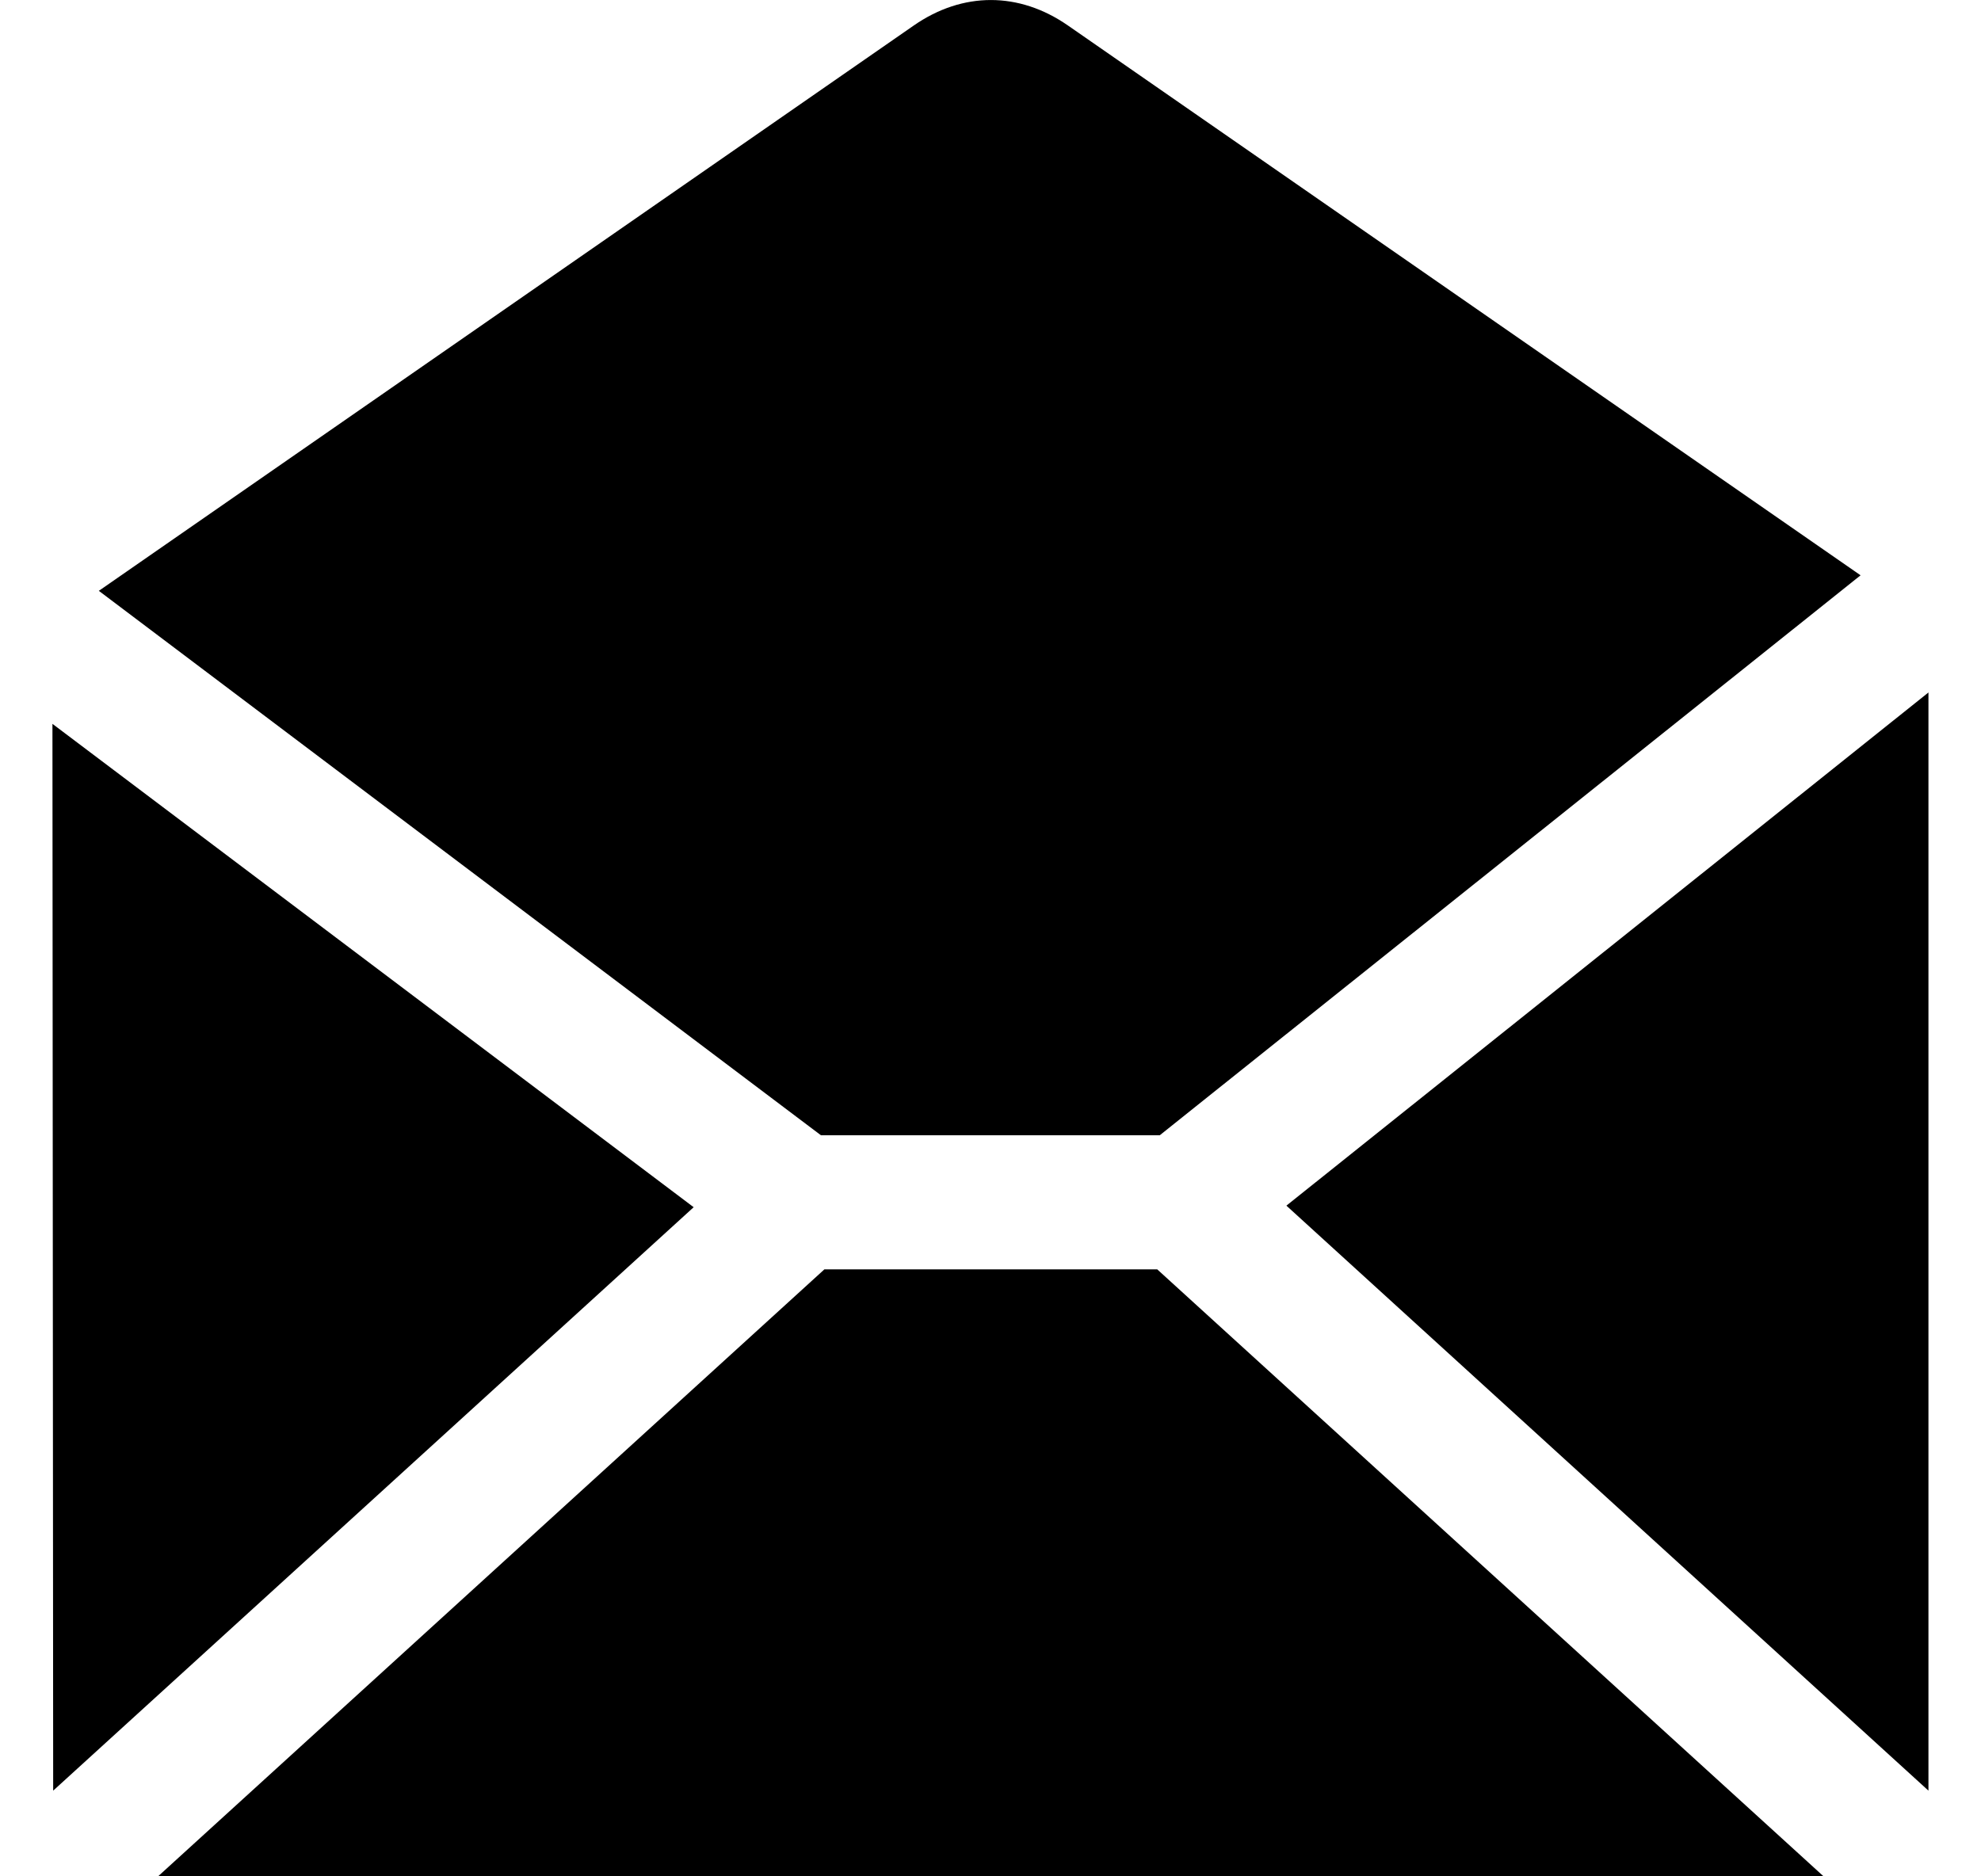 <svg width="19" height="18" viewBox="0 0 19 18" fill="none" xmlns="http://www.w3.org/2000/svg">
<g clip-path="url(#clip0_2141_718)">
<path fill-rule="evenodd" clip-rule="evenodd" d="M0.51 17.178L0.503 6.944L6.653 11.581L0.51 17.178ZM8.765 0.244L0.948 5.668L7.874 10.891H11.123L17.845 5.519L10.242 0.244C9.773 -0.081 9.234 -0.081 8.765 0.244ZM12.338 11.566L18.496 6.643V17.178L12.338 11.566ZM7.907 12.177L1.516 18H17.49L11.099 12.177H7.907Z" fill="black"/>
</g>
<defs>
<clipPath id="clip0_2141_718">
<rect width="18" height="18" fill="white" transform="translate(0.5)"/>
</clipPath>
</defs>
</svg>
